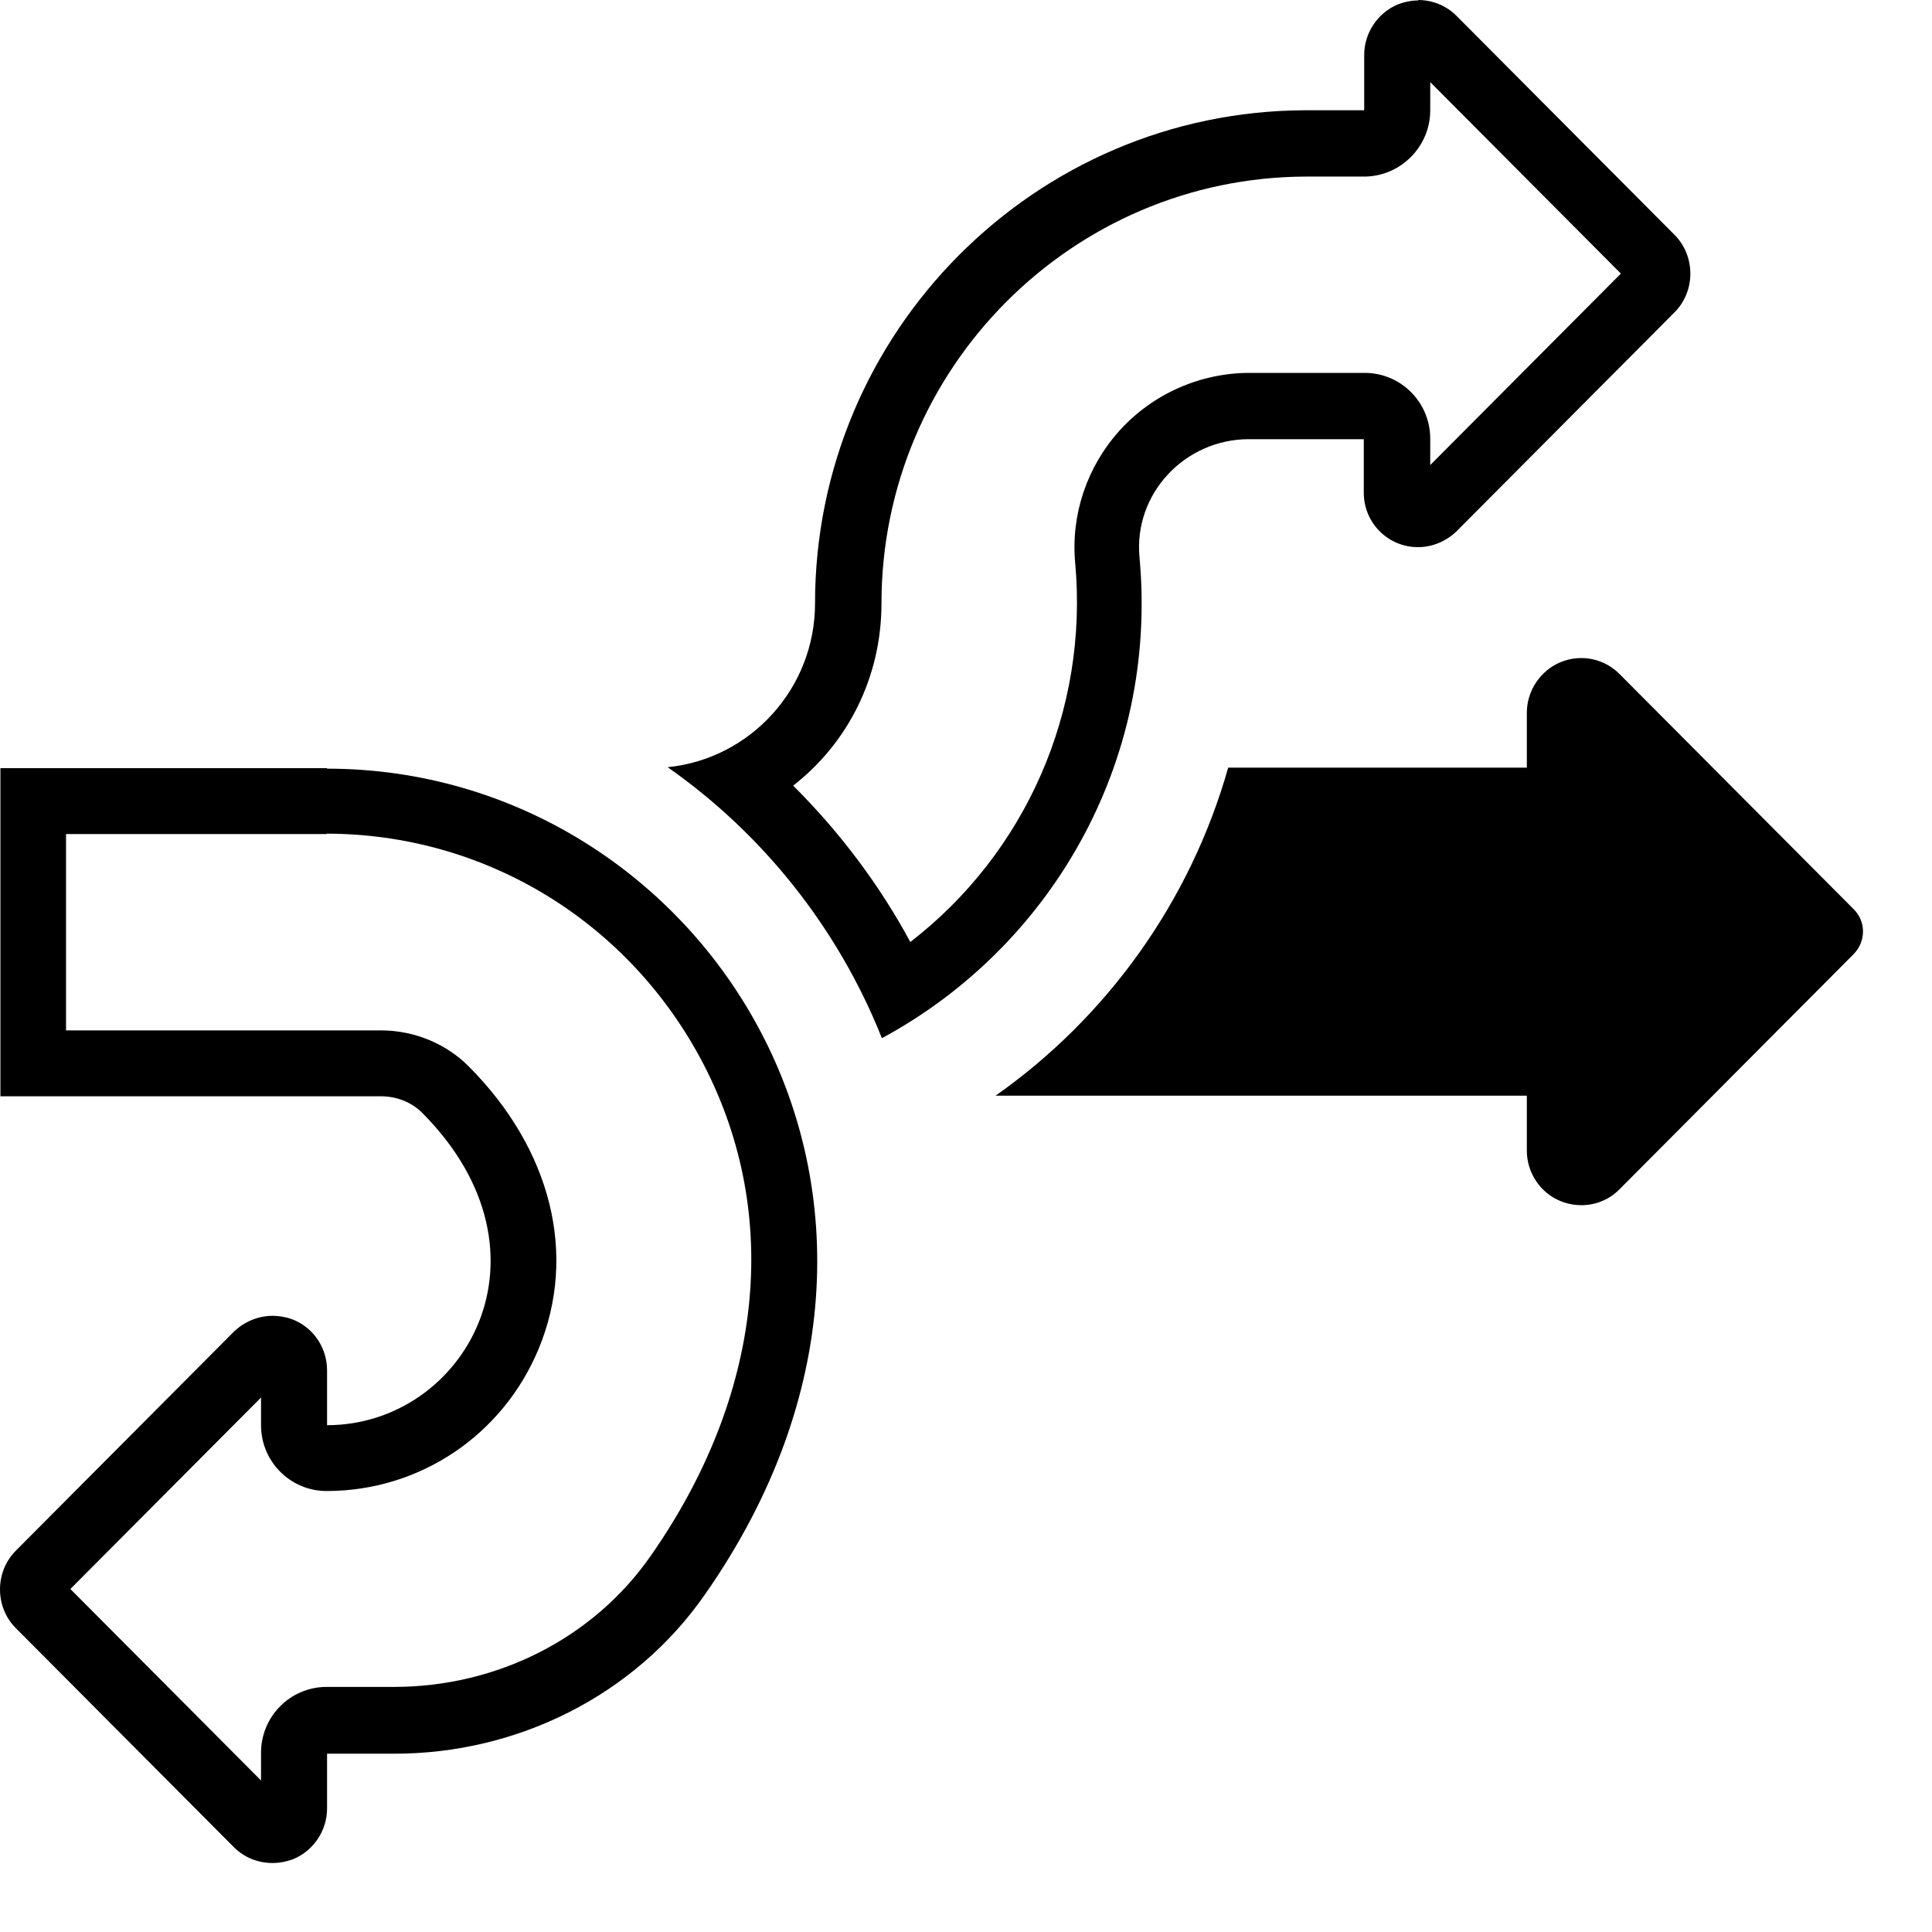 <svg width="28" height="28" viewBox="0 0 28 28" fill="none" xmlns="http://www.w3.org/2000/svg">
<path d="M4.727 12.082C7.034 12.082 9.125 13.361 10.196 15.423C11.337 17.625 11.058 20.222 9.429 22.551C8.599 23.742 7.205 24.448 5.71 24.448H4.734C4.208 24.448 3.783 24.875 3.783 25.403V25.804L1.02 23.029L3.783 20.254V20.655C3.783 21.183 4.208 21.609 4.734 21.609C6.083 21.609 7.287 20.801 7.807 19.547C8.371 18.185 7.991 16.658 6.793 15.455C6.464 15.124 6.001 14.933 5.519 14.933H0.957V12.088H4.74M4.74 11.133H0.006V15.888H5.519C5.741 15.888 5.963 15.97 6.121 16.13C8.156 18.179 6.73 20.655 4.74 20.655V19.859C4.74 19.541 4.55 19.248 4.252 19.127C4.157 19.089 4.049 19.07 3.948 19.07C3.745 19.07 3.542 19.153 3.39 19.299L0.228 22.475C0.076 22.628 0 22.831 0 23.035C0 23.239 0.076 23.442 0.228 23.595L3.39 26.771C3.542 26.924 3.745 27 3.948 27C4.049 27 4.151 26.981 4.252 26.943C4.544 26.822 4.74 26.529 4.74 26.211V25.416H5.716C7.497 25.416 9.195 24.575 10.215 23.111C14.239 17.358 10.196 11.14 4.74 11.14V11.133Z" fill="black"/>
<path d="M22.128 10.329V11.125H17.8C17.249 13.072 16.039 14.746 14.429 15.879H22.128V16.675C22.128 16.993 22.319 17.286 22.616 17.407C22.908 17.527 23.25 17.464 23.472 17.235L26.862 13.83C27.046 13.645 27.046 13.352 26.862 13.174L23.472 9.769C23.244 9.54 22.908 9.476 22.616 9.597C22.325 9.718 22.128 10.011 22.128 10.329Z" fill="black"/>
<path d="M20.728 1.19L23.491 3.965L20.728 6.74V6.358C20.728 5.83 20.303 5.404 19.777 5.404H18.111C17.395 5.404 16.704 5.709 16.222 6.244C15.753 6.766 15.519 7.459 15.582 8.153C15.779 10.304 14.86 12.366 13.193 13.652C12.743 12.818 12.167 12.055 11.495 11.386C12.281 10.775 12.775 9.821 12.775 8.745C12.775 5.34 15.538 2.565 18.934 2.559H19.79C20.31 2.546 20.728 2.119 20.728 1.598V1.19ZM20.563 0.006C20.462 0.006 20.36 0.025 20.259 0.064C19.967 0.185 19.771 0.477 19.771 0.796V1.598H18.916C14.999 1.61 11.812 4.812 11.812 8.745C11.812 9.98 10.874 10.998 9.676 11.119C11.058 12.086 12.148 13.455 12.781 15.046C15.202 13.741 16.793 11.074 16.514 8.07C16.431 7.147 17.179 6.365 18.098 6.365H19.765V7.141C19.765 7.58 20.119 7.93 20.55 7.93C20.779 7.93 20.988 7.828 21.133 7.676L24.27 4.525C24.416 4.379 24.498 4.175 24.498 3.965C24.498 3.755 24.416 3.551 24.27 3.405L21.108 0.229C20.956 0.076 20.753 0 20.55 0L20.563 0.006Z" fill="black"/>
</svg>
